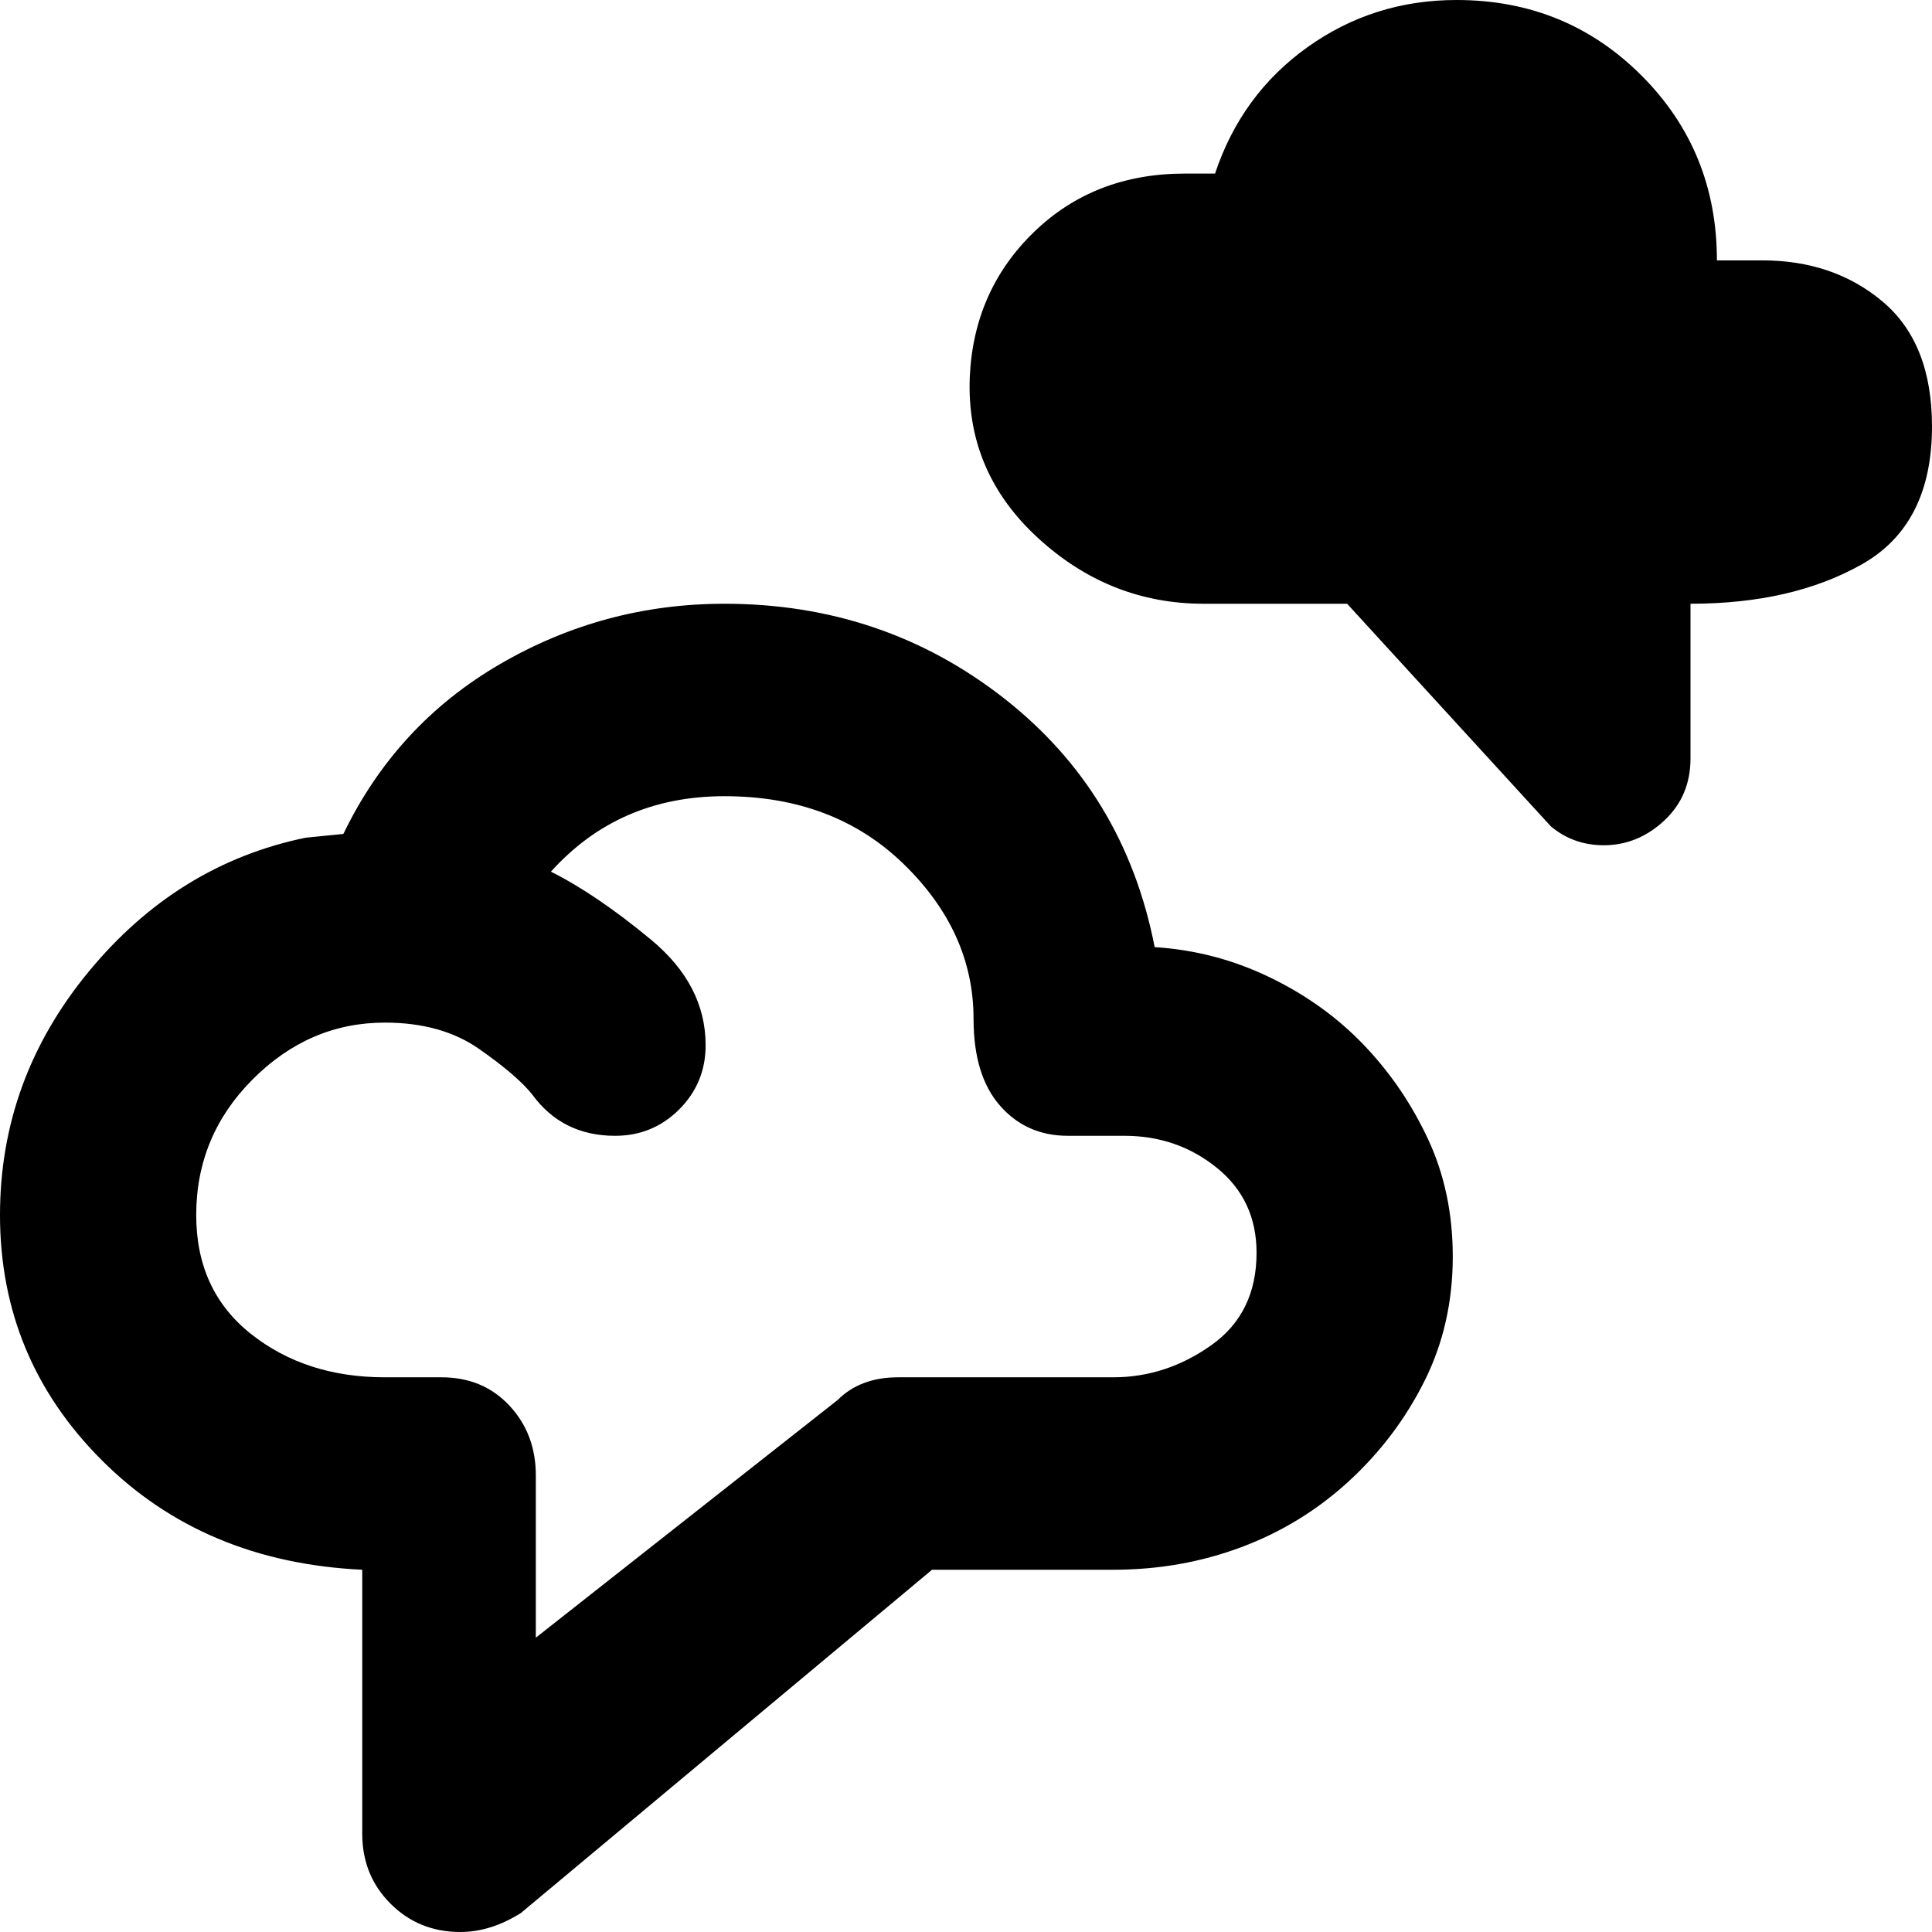 <svg xmlns="http://www.w3.org/2000/svg" viewBox="0 0 512 512">
	<path d="M257 100q1-23 17-38.5T314 46h8q7-21 24.5-33.5T386 0q29 0 49 20t20 49h12q19 0 32 11t13 33q0 26-18.5 36.5T448 160v41q0 10-7 16.5t-16 6.5q-8 0-14-5l-54-59h-38q-25 0-44-17.5T257 100zM122 512q-11 0-18.5-7.5T96 486v-70q-42-2-69-29T0 322q0-36 23.5-64.5T81 222l10-1q14-29 41.5-45t59.5-16q42 0 74 25t40 66q16 1 30.5 8t25 18 17 25 6.5 31q0 18-7.5 33t-20 26.5T329 410t-34 6h-48l-109 91q-8 5-16 5zM52 322q0 20 14.5 31.5T102 365h15q11 0 18 7.5t7 18.5v43l80-63q6-6 16-6h57q14 0 26-8.5t12-24.5q0-14-10.5-22.5T298 301h-15q-11 0-18-8t-7-23q0-23-18.5-41T192 211q-28 0-46 20 12 6 26.5 18t14.5 28q0 10-7 17t-17 7q-14 0-22-11-4-5-14-12t-25-7q-20 0-35 15t-15 36z"/>
</svg>